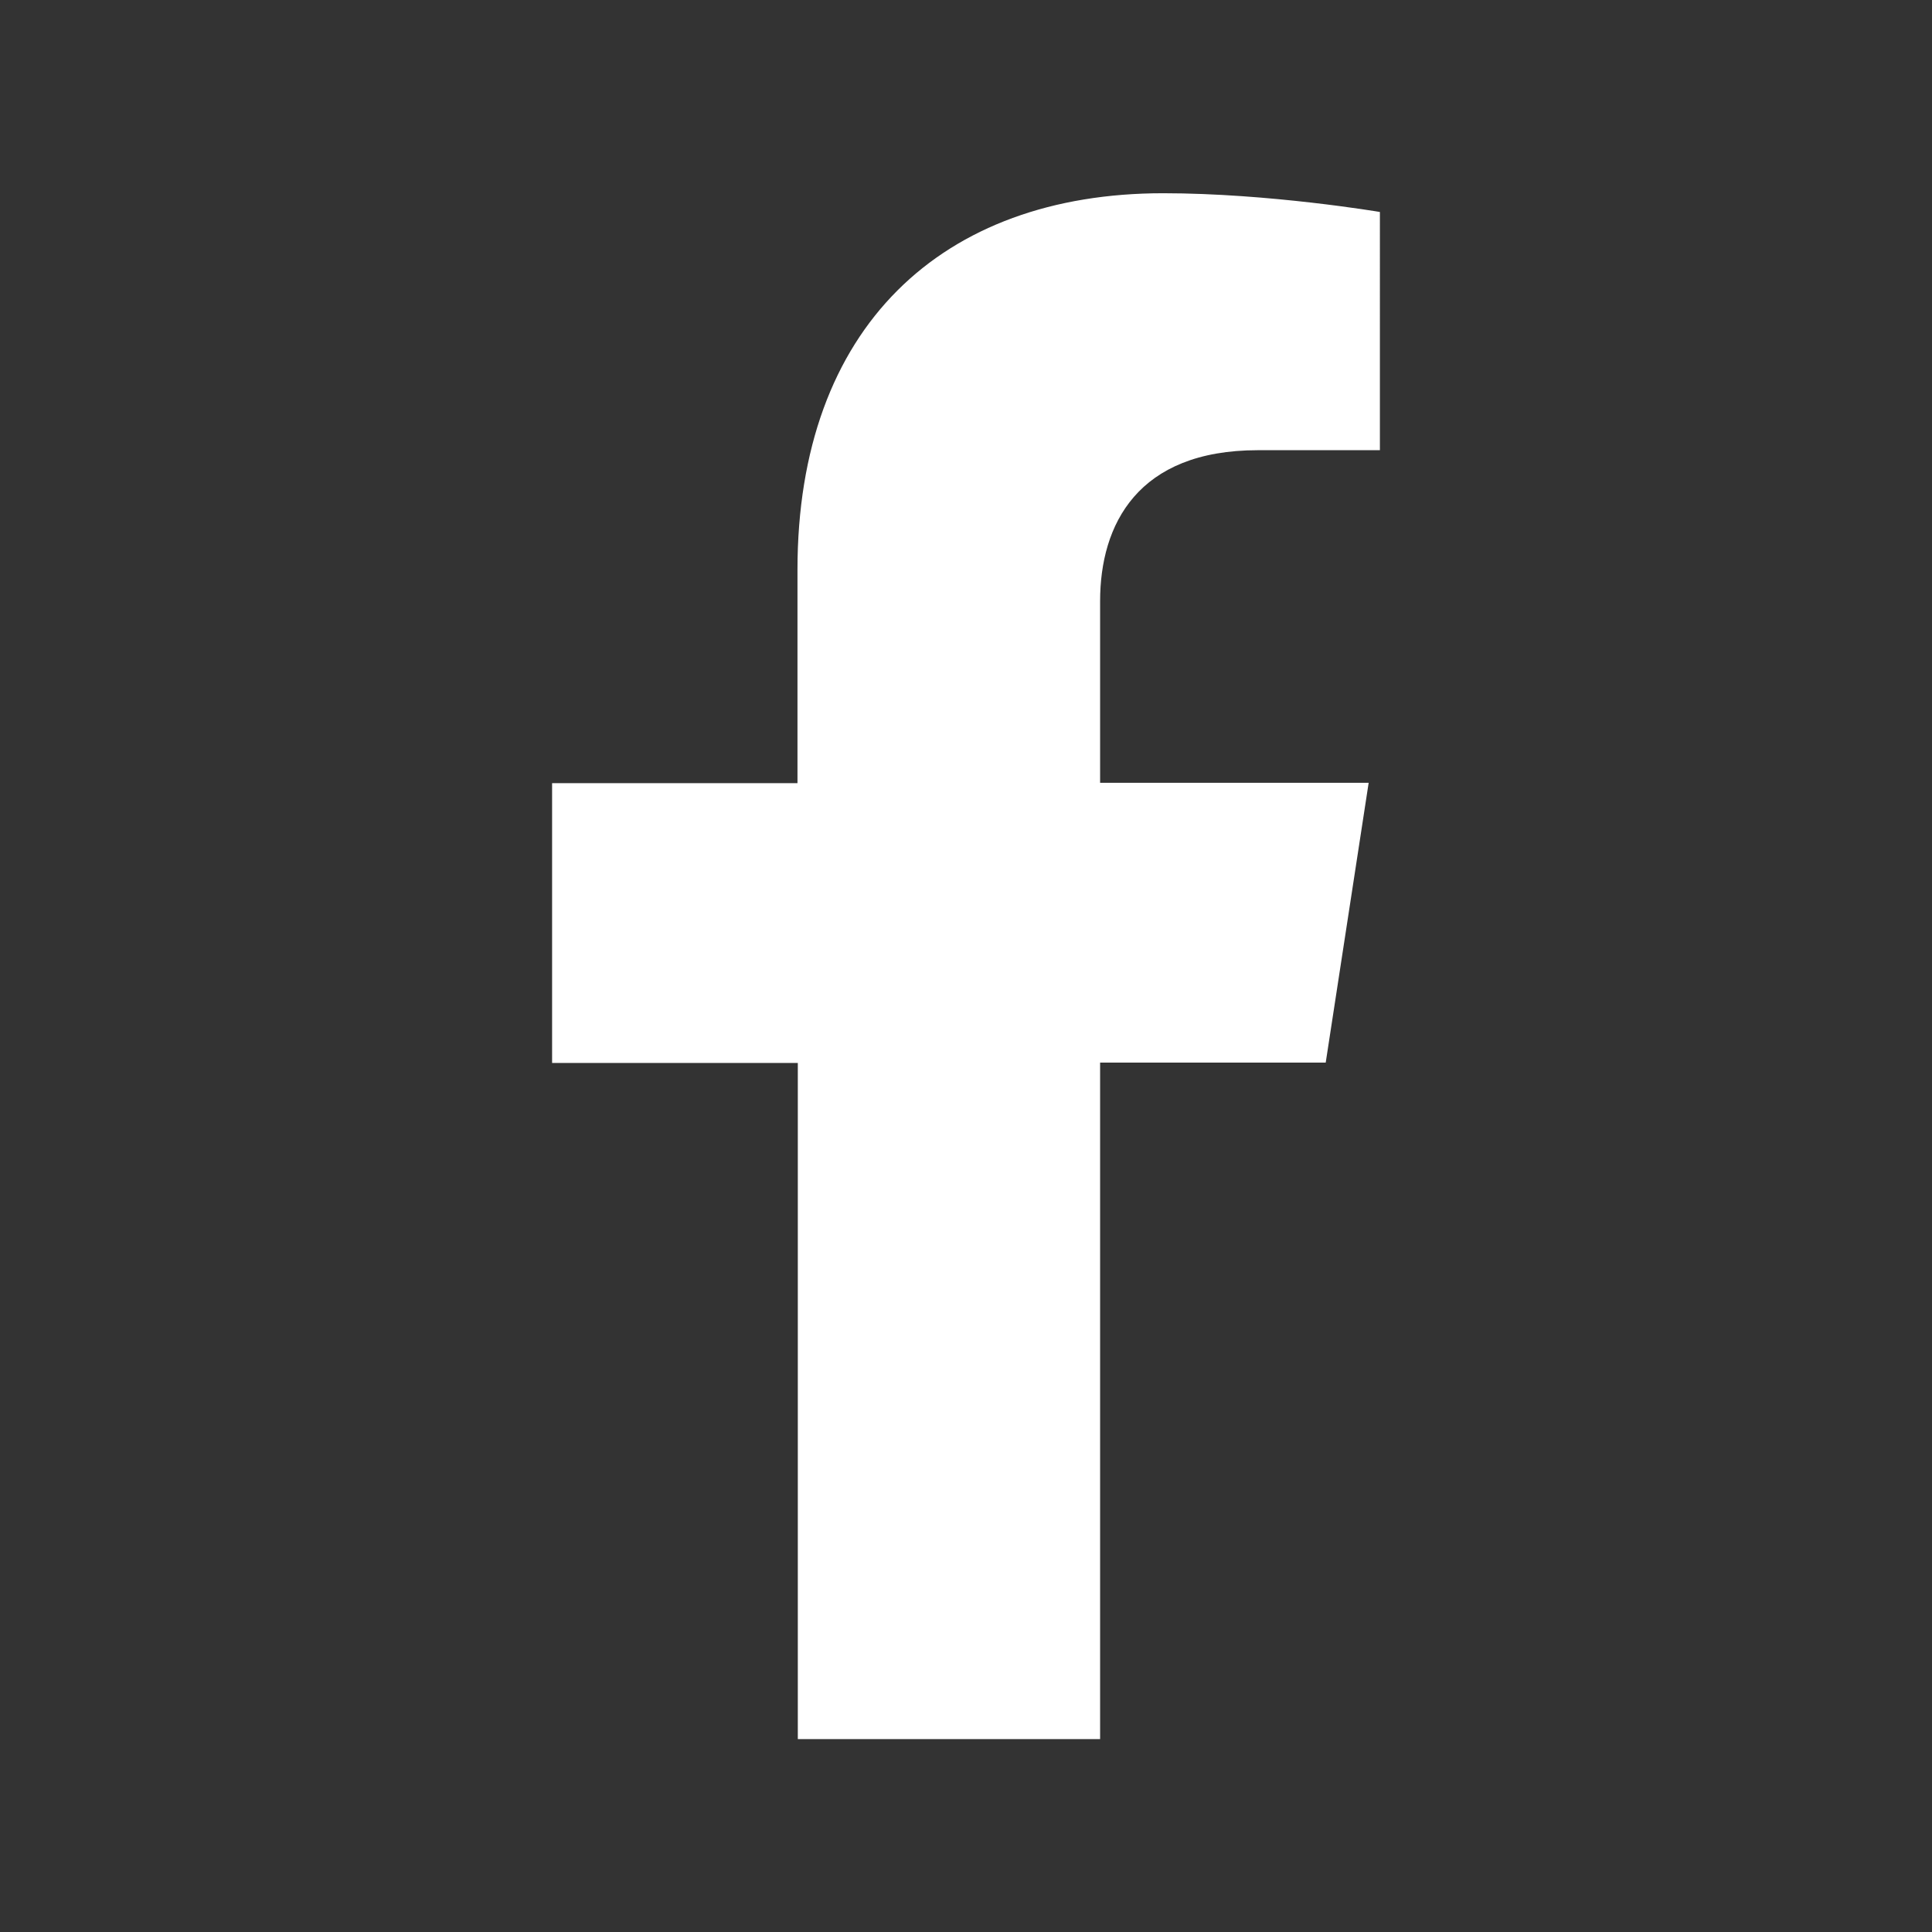 <?xml version="1.0" encoding="UTF-8"?>
<!-- Generator: Adobe Illustrator 26.5.0, SVG Export Plug-In . SVG Version: 6.00 Build 0)  -->
<svg xmlns="http://www.w3.org/2000/svg" xmlns:xlink="http://www.w3.org/1999/xlink" version="1.1" id="Ebene_1" x="0px" y="0px" viewBox="0 0 566.9 566.9" style="enable-background:new 0 0 566.9 566.9;" xml:space="preserve">
<rect x="0" y="0" width="566.9" height="566.9" fill="#333333" stroke="none"/>
<style type="text/css">
	.st0{fill:#FFFFFF;}
</style>
<path class="st0" d="M389,311.8l12.6-82.1h-78.8v-53.3c0-22.5,11-44.3,46.3-44.3h35.8V62.2c0,0-32.5-5.5-63.6-5.5  c-64.9,0-107.3,39.3-107.3,110.5v62.6H162v82.1h72.1v198.4h88.7V311.8H389z"></path>
</svg>
